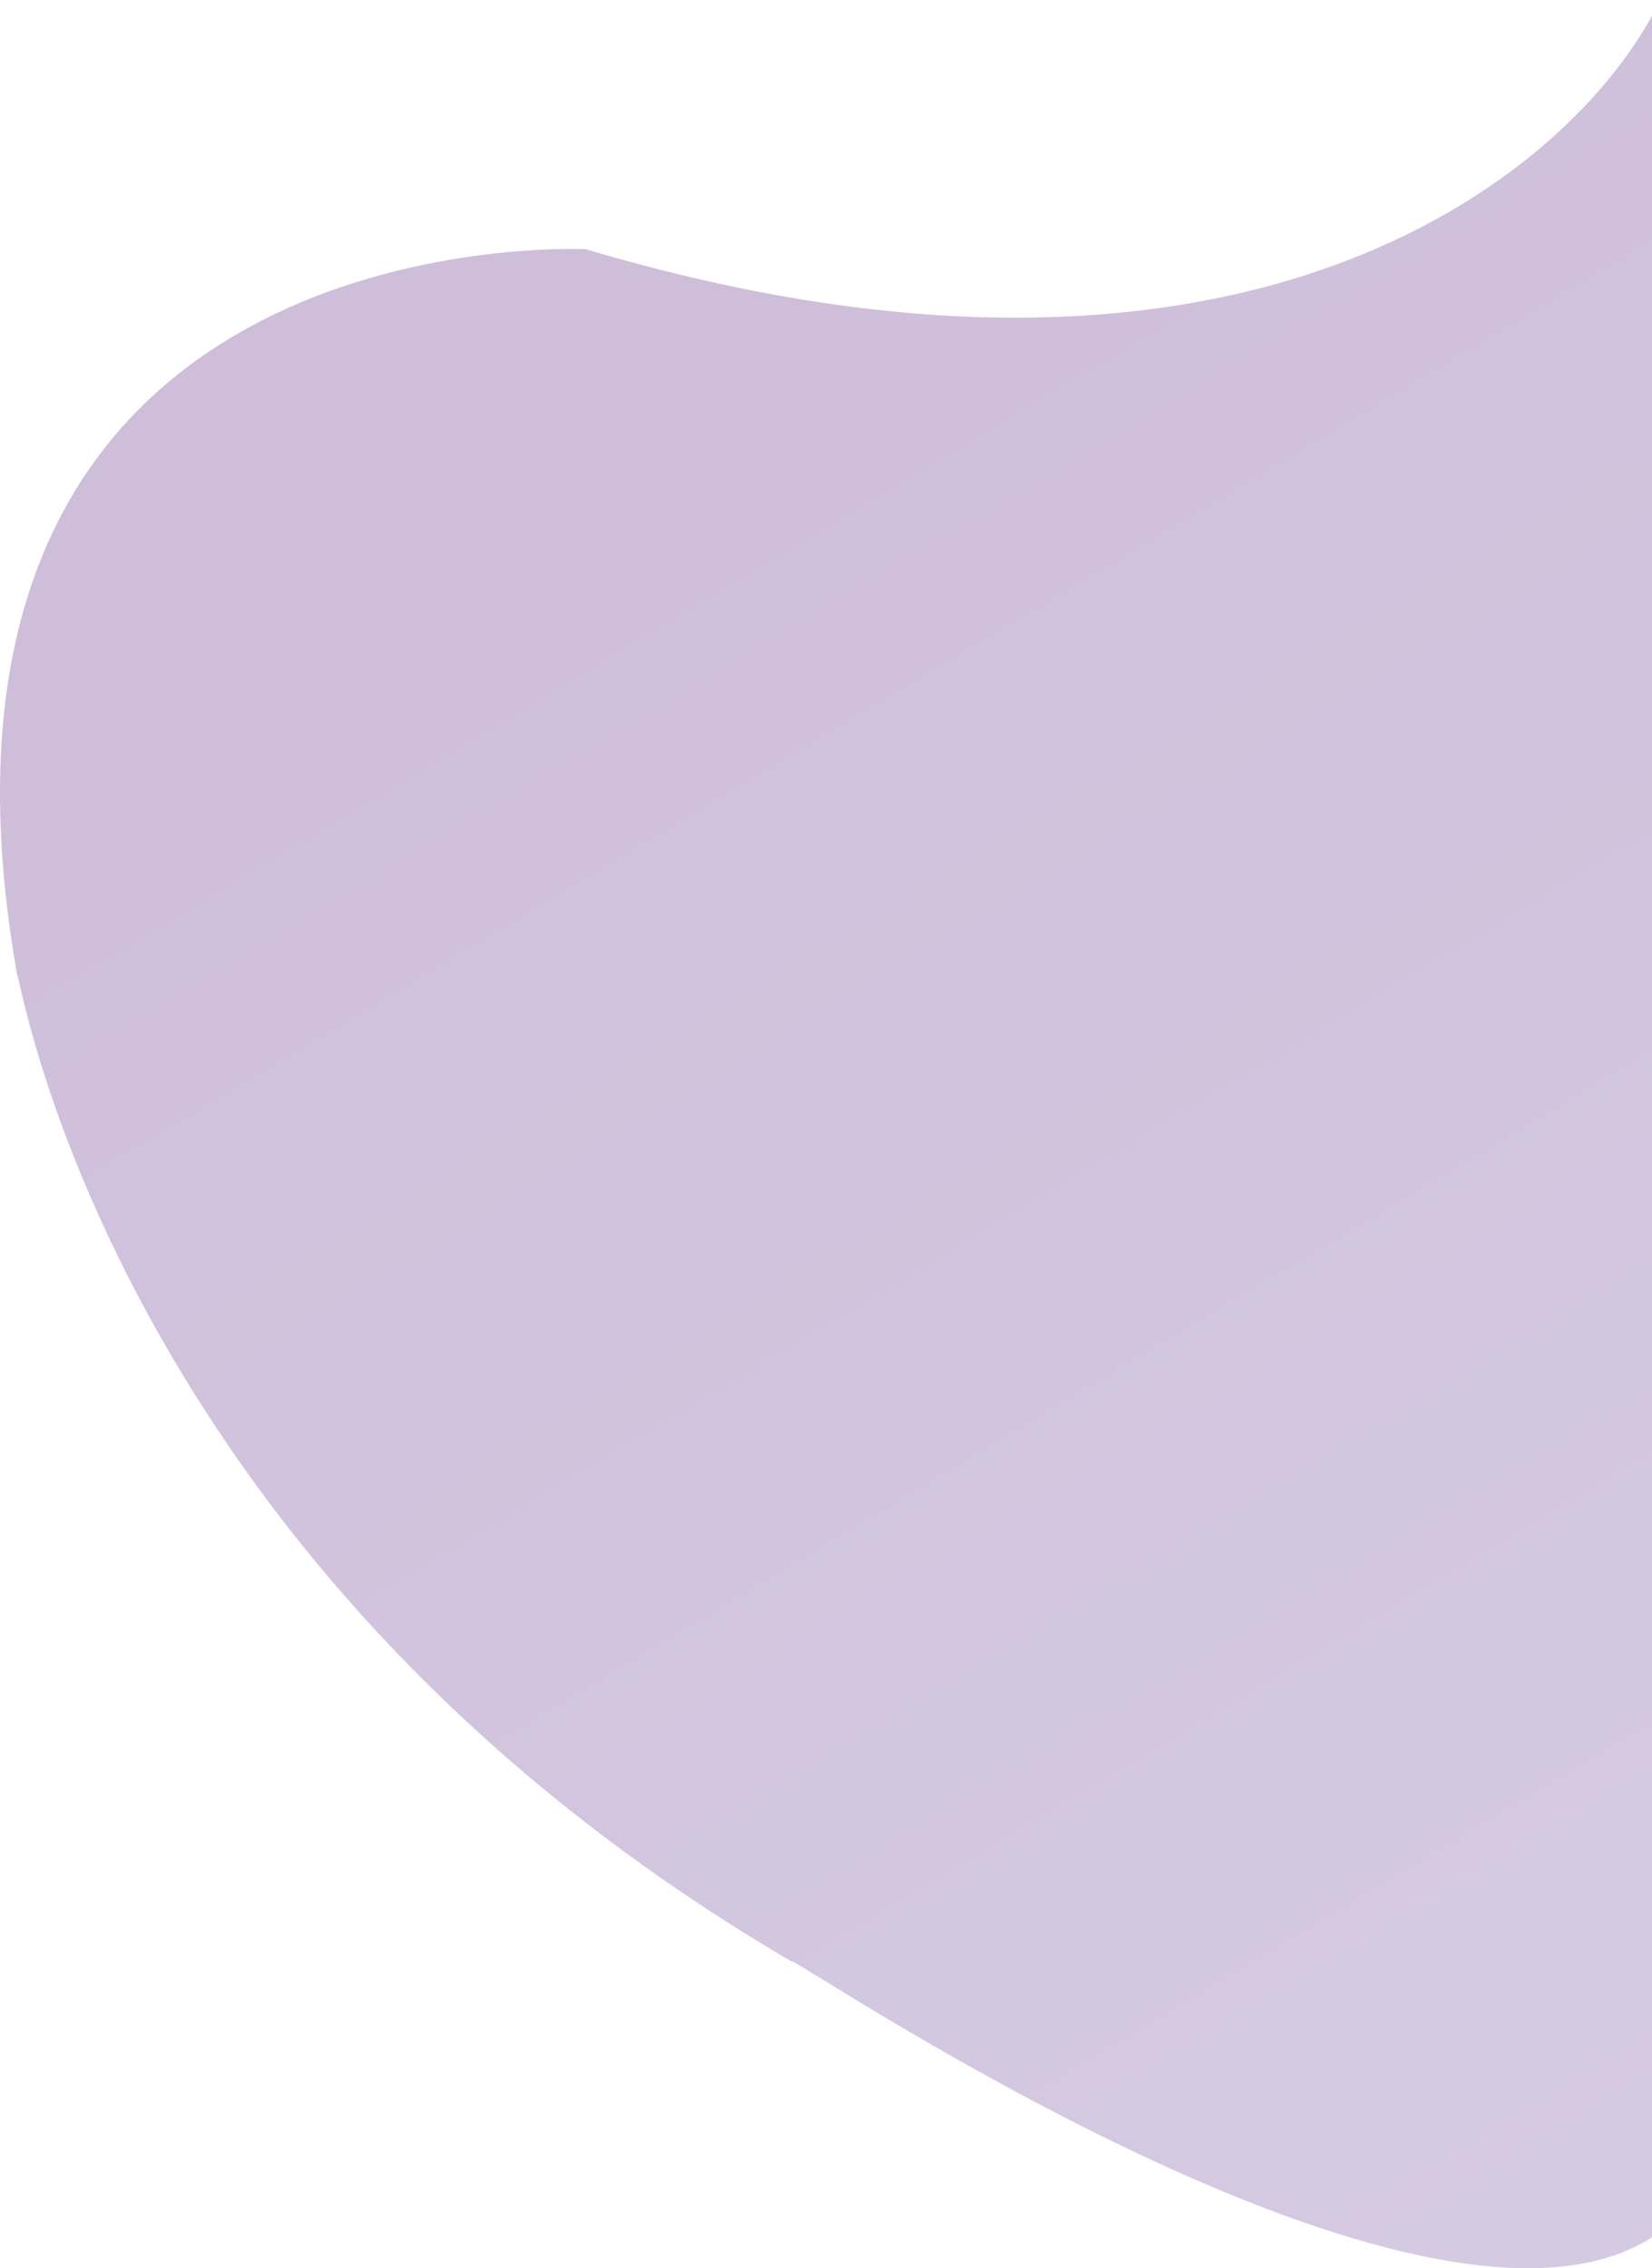 <svg width="204" height="280" viewBox="0 0 204 280" fill="none" xmlns="http://www.w3.org/2000/svg">
<path d="M72.308 30.754C154.985 55.357 195.218 20.503 205 0V275.502C176.929 296.004 95.275 239.623 97.827 242.185C12.343 192.211 2.135 117.889 2.135 120.452C-14.452 26.91 71.032 30.754 72.308 30.754Z" fill="url(#paint0_linear_883_31)" fill-opacity="0.4"/>
<defs>
<linearGradient id="paint0_linear_883_31" x1="102.93" y1="22.425" x2="257.014" y2="280.043" gradientUnits="userSpaceOnUse">
<stop stop-color="#855CA2"/>
<stop offset="1" stop-color="#9B7FB9"/>
</linearGradient>
</defs>
</svg>
